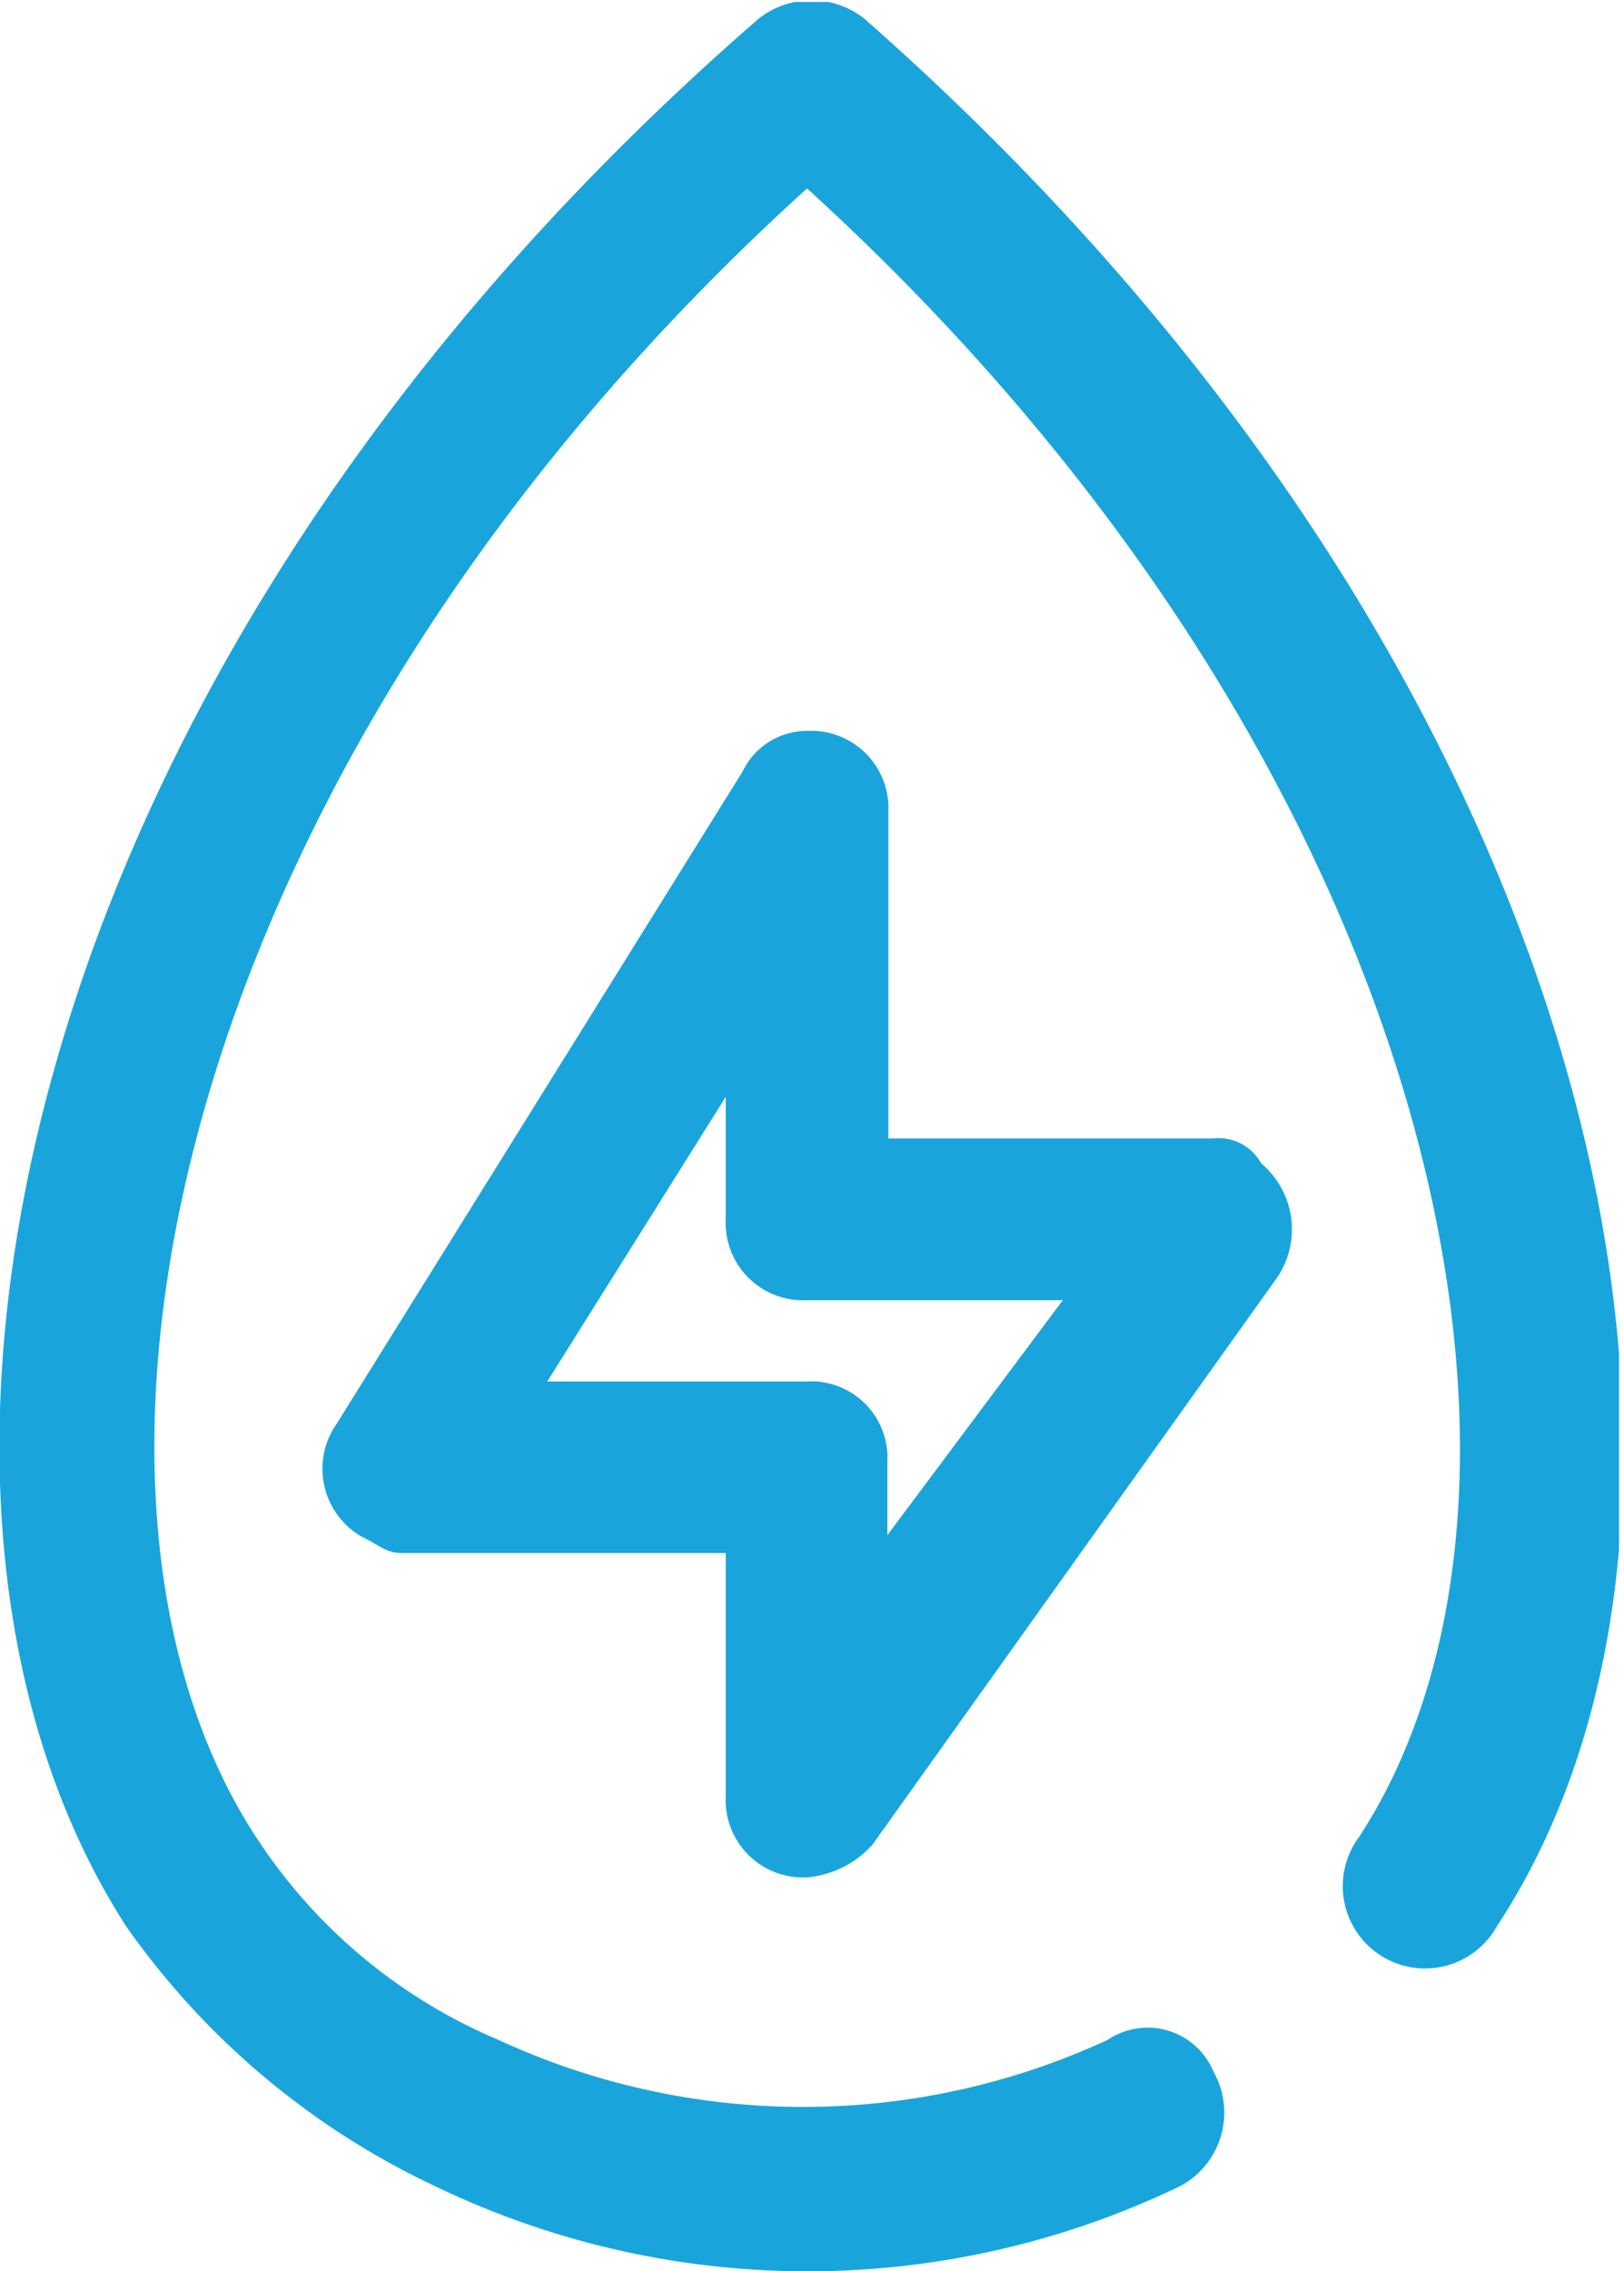 <svg id="Capa_1" data-name="Capa 1" xmlns="http://www.w3.org/2000/svg" xmlns:xlink="http://www.w3.org/1999/xlink" viewBox="0 0 16.38 22.9"><defs><style>.cls-1{fill:none;}.cls-2{clip-path:url(#clip-path);}.cls-3{fill:#19a5dc;}</style><clipPath id="clip-path" transform="translate(-6.28 -2.81)"><rect class="cls-1" x="6.24" y="2.83" width="16.37" height="22.92"/></clipPath></defs><g id="Grupo_40" data-name="Grupo 40"><g class="cls-2"><g id="Grupo_5" data-name="Grupo 5"><path id="Trazado_171" data-name="Trazado 171" class="cls-3" d="M15,3a.86.86,0,0,0-1.07,0C6.4,9.54,4.76,17.89,7.55,22.23a7.92,7.92,0,0,0,3.11,2.62,8.65,8.65,0,0,0,7.53,0,.84.84,0,0,0,.33-1.15.72.72,0,0,0-1.07-.32,7.32,7.32,0,0,1-6.14,0,5.44,5.44,0,0,1-2.45-2.05C6.57,17.81,8,10.53,14.42,4.71c6.39,5.82,7.86,13.1,5.57,16.62a.83.83,0,1,0,1.39.9C24.16,18,22.53,9.63,15,3" transform="translate(-6.28 -2.81)"/><path id="Trazado_172" data-name="Trazado 172" class="cls-3" d="M18.52,14.29H15.24V11a.78.78,0,0,0-.82-.82.72.72,0,0,0-.65.41L9.68,17.16a.79.79,0,0,0,.24,1.14c.17.08.25.17.41.17H13.6v2.45a.78.78,0,0,0,.82.82,1,1,0,0,0,.66-.33l4.09-5.73A.87.87,0,0,0,19,14.54a.49.49,0,0,0-.49-.25m-3.28,4v-.74a.77.77,0,0,0-.82-.81H11.8l1.8-2.87v1.23a.78.78,0,0,0,.82.82H17Z" transform="translate(-6.28 -2.81)"/></g></g></g></svg>